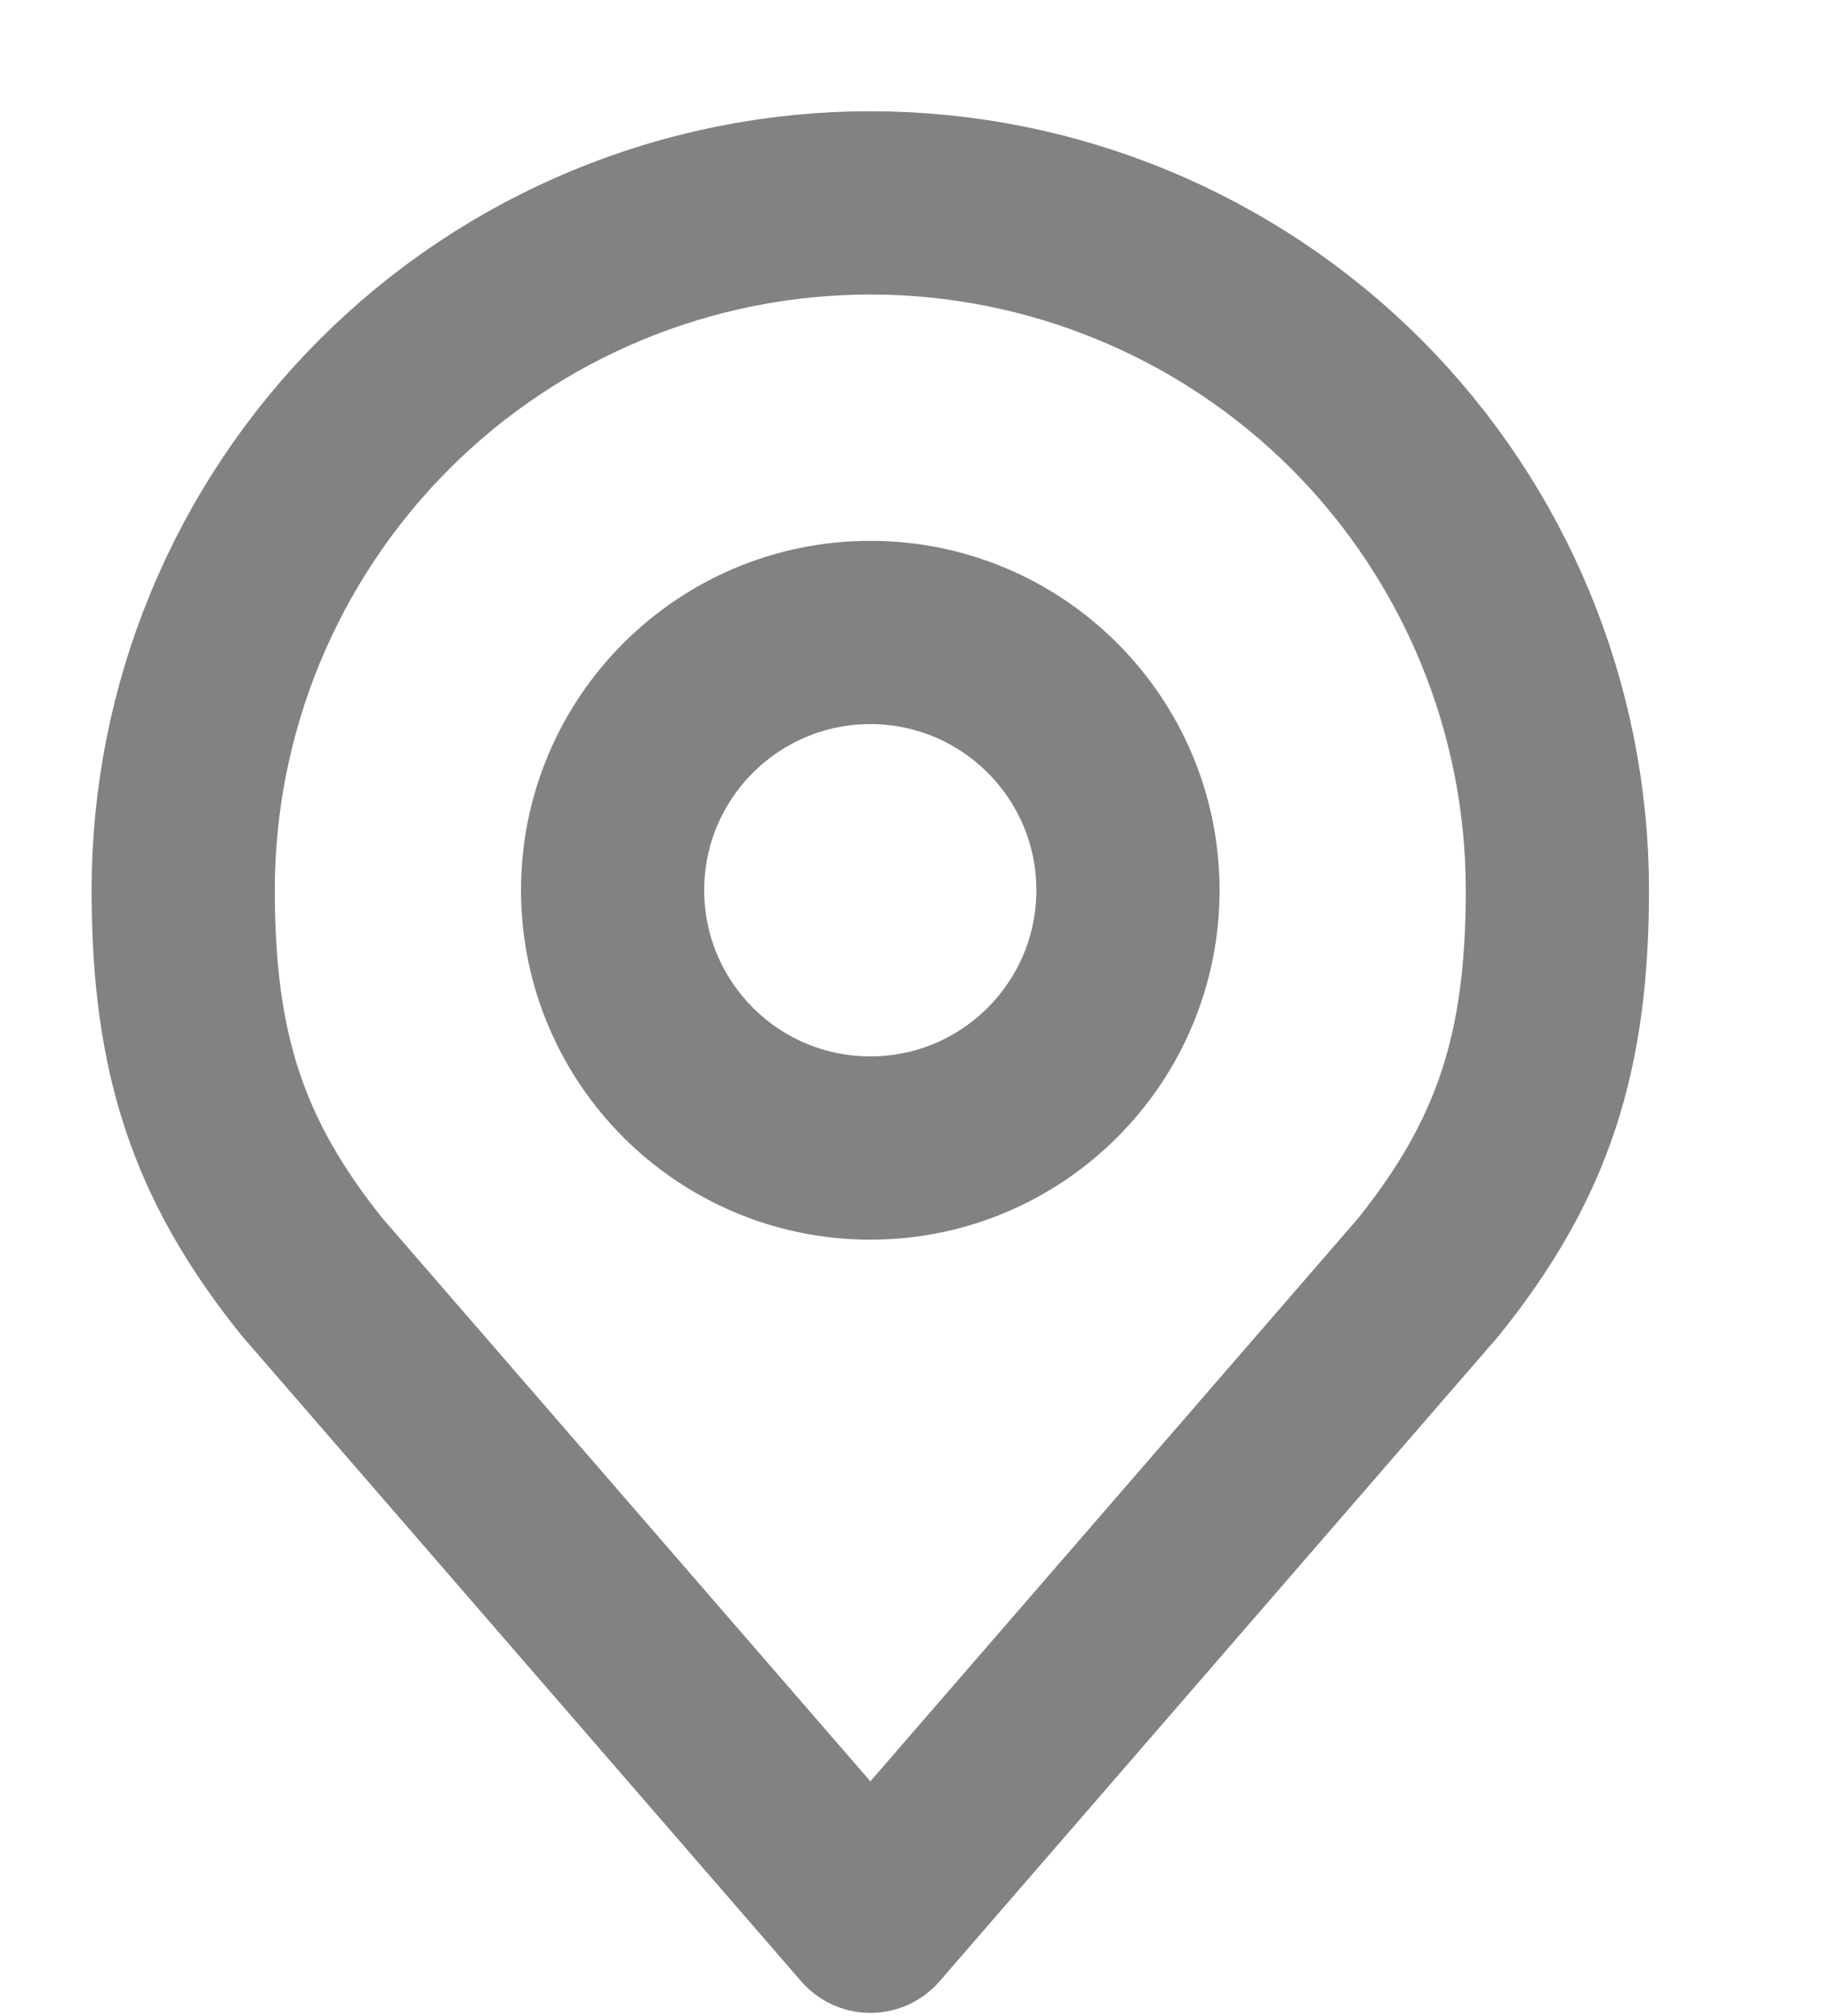 <svg width="10" height="11" viewBox="0 0 10 11" fill="none" xmlns="http://www.w3.org/2000/svg">
<path d="M4.751 6.264C5.527 6.264 6.157 5.634 6.157 4.857C6.157 4.081 5.527 3.451 4.751 3.451C3.974 3.451 3.344 4.081 3.344 4.857C3.344 5.634 3.974 6.264 4.751 6.264Z" stroke="#828282" stroke-linecap="round" stroke-linejoin="round"/>
<path d="M4.751 1.107C3.756 1.107 2.802 1.502 2.099 2.205C1.395 2.909 1 3.863 1 4.857C1 5.744 1.188 6.325 1.703 6.967L4.751 10.483L7.798 6.967C8.313 6.325 8.501 5.744 8.501 4.857C8.501 3.863 8.106 2.909 7.403 2.205C6.699 1.502 5.745 1.107 4.751 1.107V1.107Z" stroke="#828282" stroke-linecap="round" stroke-linejoin="round"/>
</svg>
